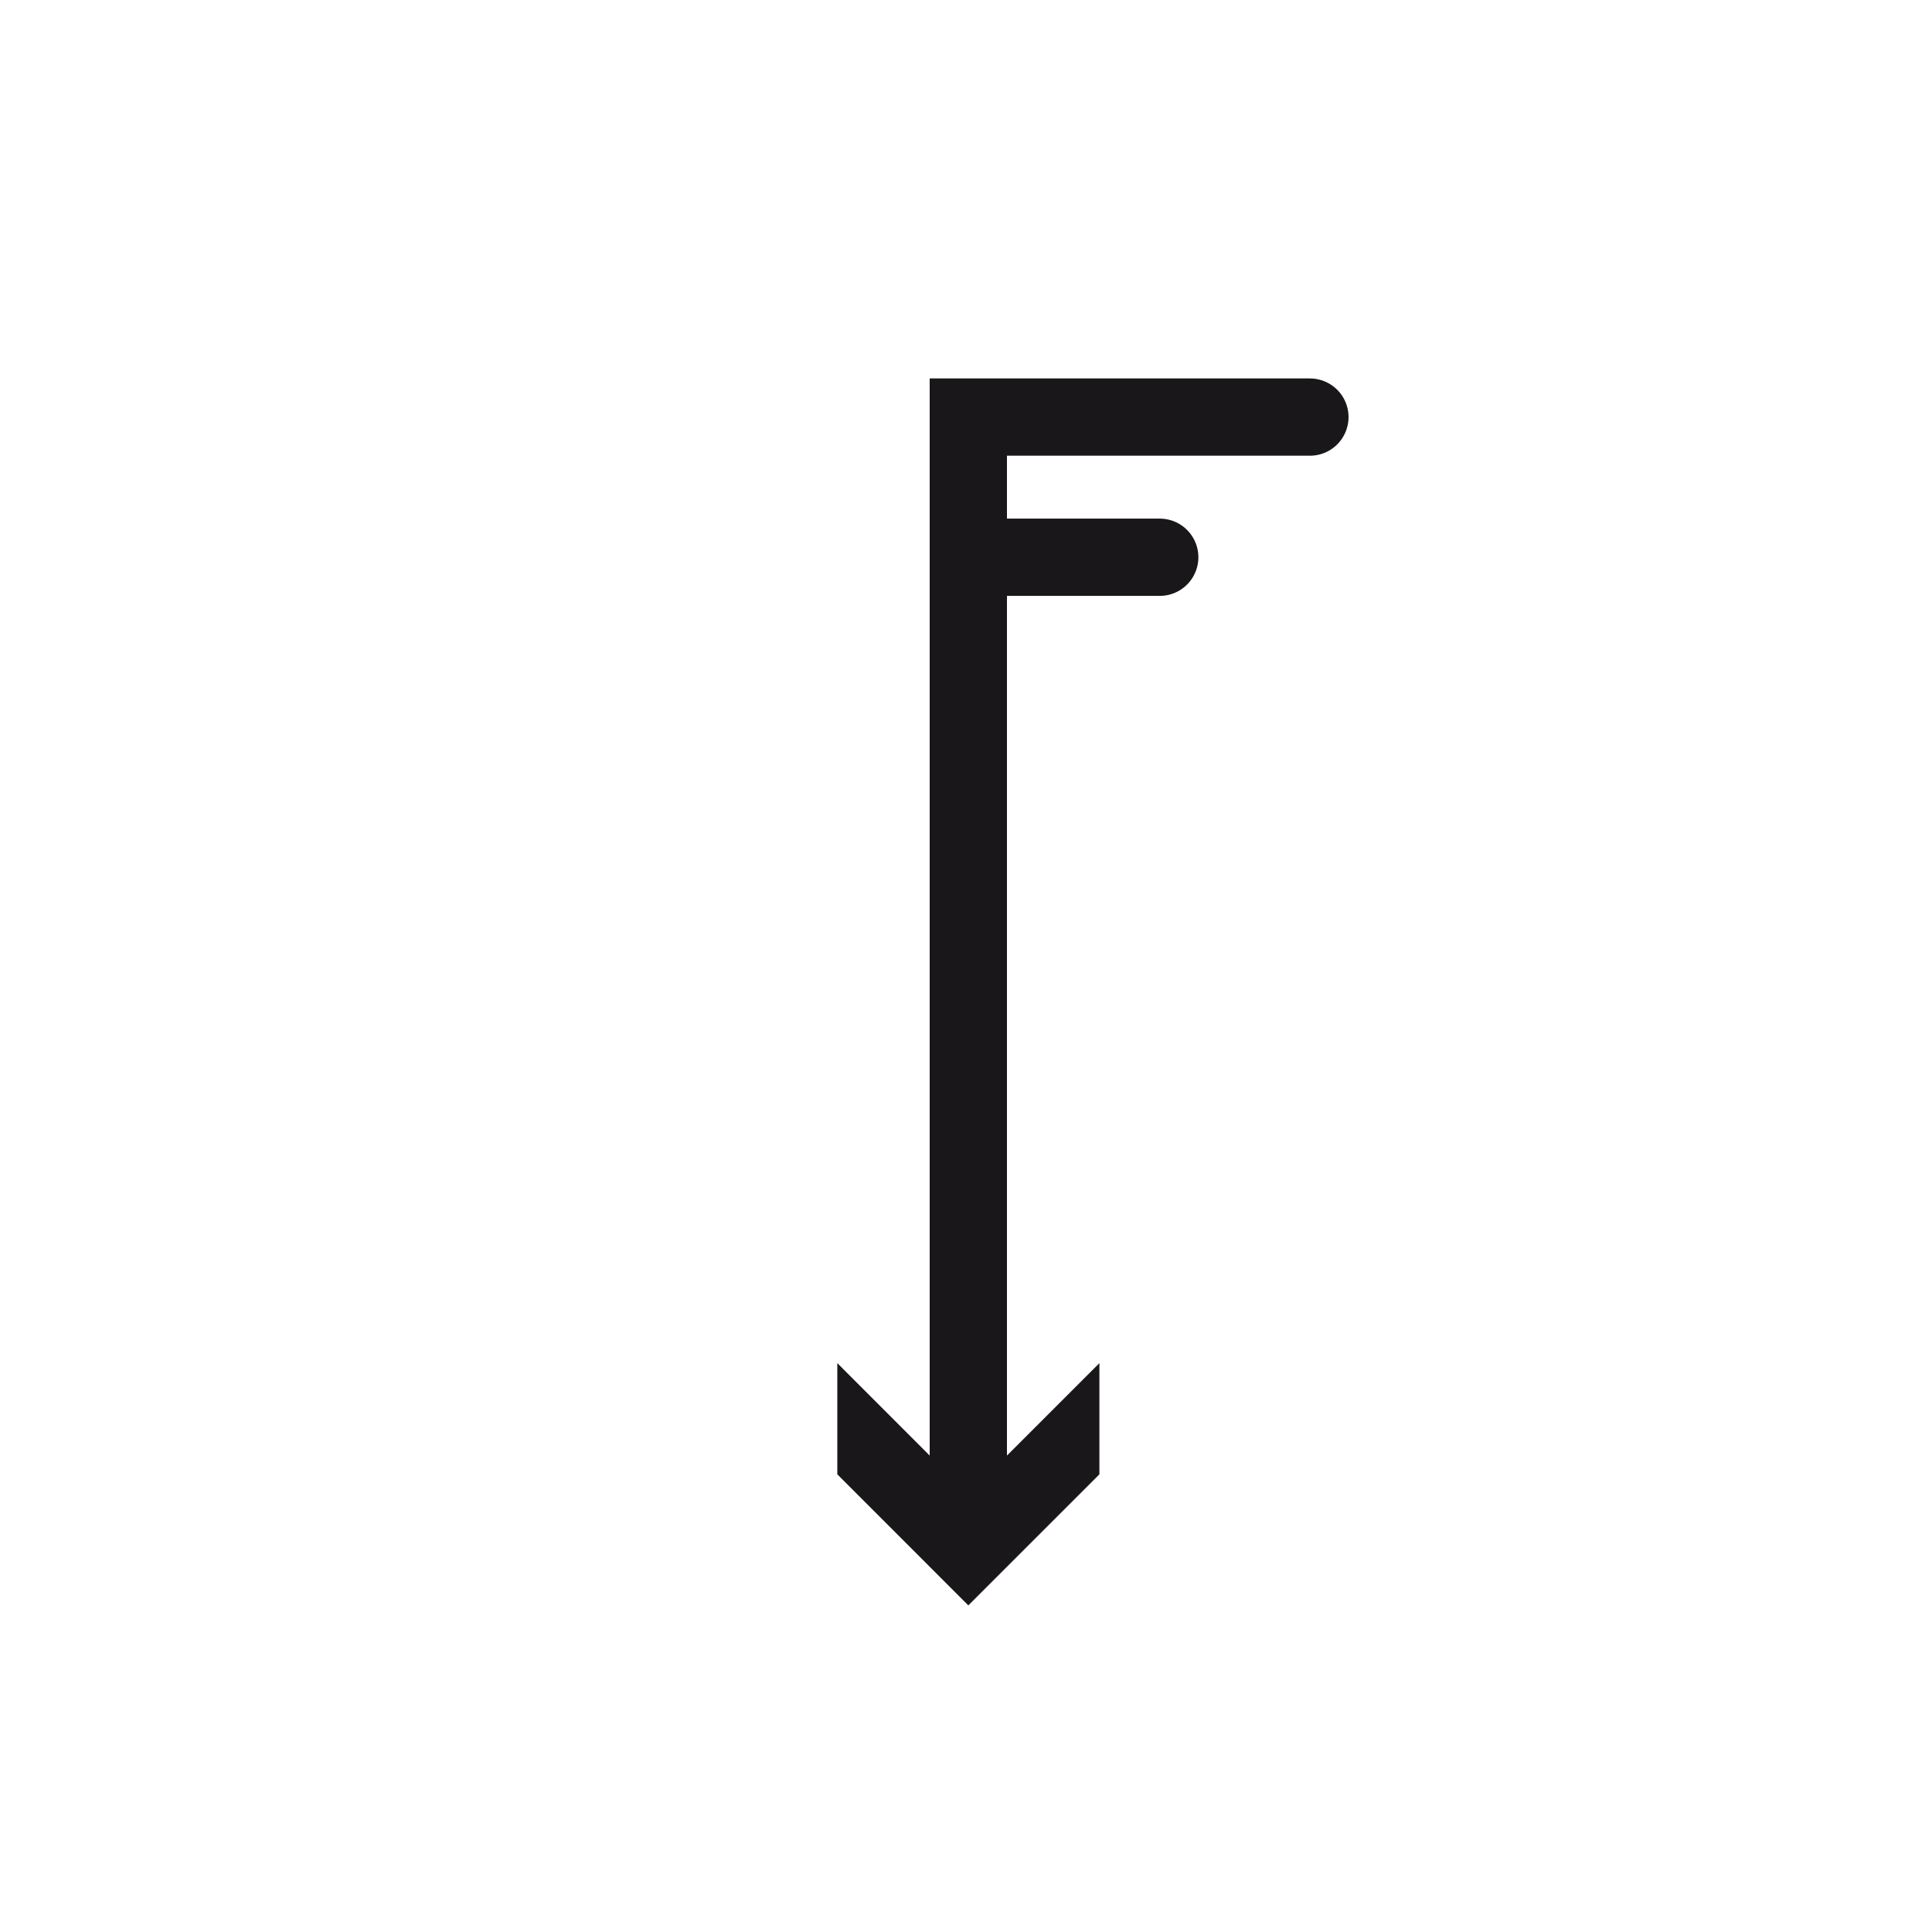 <?xml version="1.0" encoding="utf-8"?>
<!-- Generator: Adobe Illustrator 14.0.0, SVG Export Plug-In  -->
<!DOCTYPE svg PUBLIC "-//W3C//DTD SVG 1.1//EN" "http://www.w3.org/Graphics/SVG/1.1/DTD/svg11.dtd">
<svg version="1.1"
	 xmlns="http://www.w3.org/2000/svg" xmlns:xlink="http://www.w3.org/1999/xlink" xmlns:a="http://ns.adobe.com/AdobeSVGViewerExtensions/3.0/"
	 x="0px" y="0px" width="100px" height="100px" viewBox="-43.339 -19.588 100 100" enable-background="new -43.339 -19.588 100 100"
	 xml:space="preserve">
<defs>
</defs>
<g>
	<g>
		<polyline fill="none" stroke="#1A171B" stroke-width="4" stroke-linecap="round" points="24.461,2 6.781,2 6.781,58.693 		"/>
		<polygon fill="#1A171B" points="0,50.967 6.781,57.752 13.566,50.967 13.566,56.723 6.781,63.506 0,56.723 		"/>
	</g>
</g>
<line fill="none" stroke="#1A171B" stroke-width="4" stroke-linecap="round" x1="7.07" y1="9.255" x2="16.689" y2="9.255"/>
</svg>
